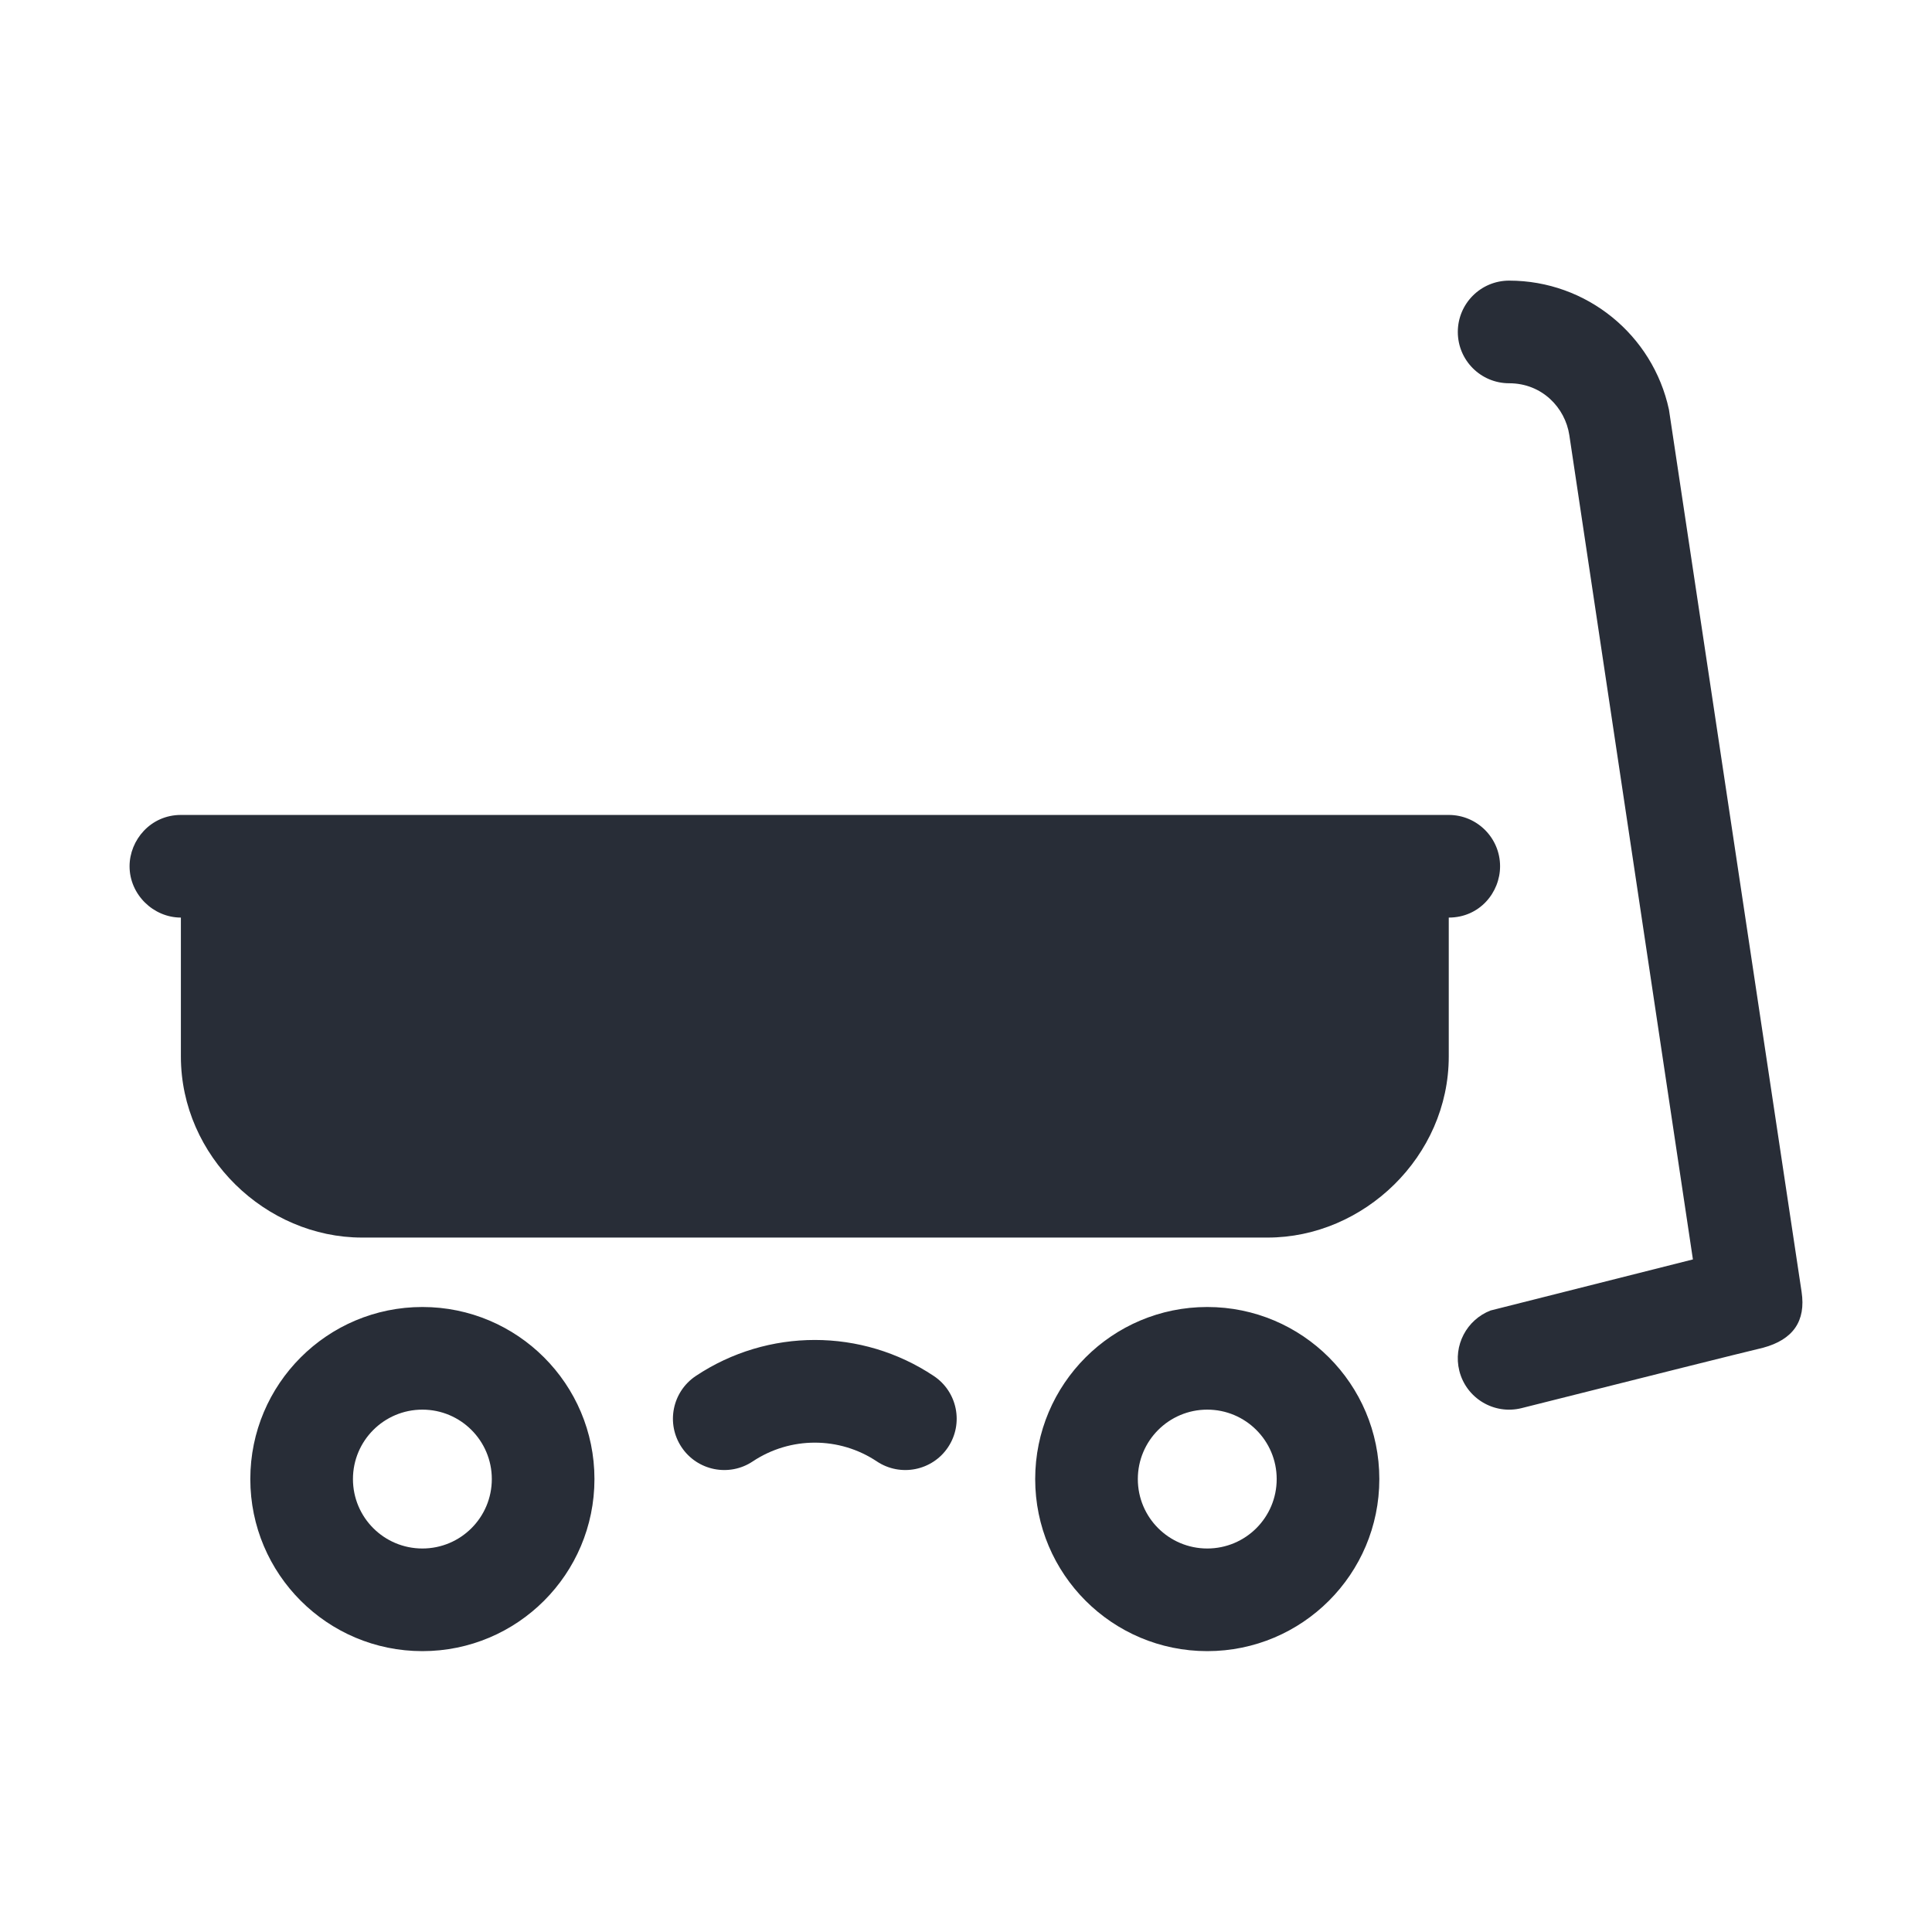<svg width="32" height="32" viewBox="0 0 32 32" fill="none" xmlns="http://www.w3.org/2000/svg">
<path fill-rule="evenodd" clip-rule="evenodd" d="M6.996 21.648C8.57 21.648 9.846 22.924 9.846 24.498C9.846 26.072 8.57 27.348 6.996 27.348C5.422 27.348 4.146 26.072 4.146 24.498C4.146 22.924 5.422 21.648 6.996 21.648ZM19.996 21.648C21.57 21.648 22.846 22.924 22.846 24.498C22.846 26.072 21.57 27.348 19.996 27.348C18.422 27.348 17.146 26.072 17.146 24.498C17.146 22.924 18.422 21.648 19.996 21.648ZM6.996 23.348C6.361 23.348 5.846 23.863 5.846 24.498C5.846 25.134 6.361 25.648 6.996 25.648C7.631 25.648 8.146 25.134 8.146 24.498C8.146 23.863 7.631 23.348 6.996 23.348ZM19.996 23.348C19.361 23.348 18.846 23.863 18.846 24.498C18.846 25.134 19.361 25.648 19.996 25.648C20.631 25.648 21.146 25.134 21.146 24.498C21.146 23.863 20.631 23.348 19.996 23.348ZM15.467 22.791C15.858 23.052 15.963 23.579 15.703 23.97C15.443 24.36 14.915 24.466 14.524 24.206C13.902 23.791 13.09 23.791 12.467 24.206C12.077 24.466 11.549 24.36 11.289 23.97C11.028 23.579 11.134 23.052 11.524 22.791C12.718 21.995 14.274 21.995 15.467 22.791ZM24.996 4.648C26.278 4.648 27.376 5.546 27.643 6.784L29.84 21.397C29.913 21.88 29.701 22.188 29.202 22.323C28.763 22.428 27.43 22.762 25.202 23.323C24.747 23.437 24.285 23.16 24.171 22.705C24.066 22.284 24.294 21.859 24.688 21.706L28.04 20.86L25.993 7.207C25.924 6.751 25.54 6.348 24.996 6.348C24.526 6.348 24.146 5.968 24.146 5.498C24.146 5.029 24.526 4.648 24.996 4.648ZM23.996 13.498C24.465 13.498 24.846 13.879 24.846 14.348C24.846 14.782 24.507 15.198 23.996 15.198C23.996 15.198 23.996 15.965 23.996 17.498C23.996 19.157 22.587 20.498 20.996 20.498H5.996C4.405 20.498 2.996 19.157 2.996 17.498C2.996 15.965 2.996 15.198 2.996 15.198C2.542 15.198 2.146 14.818 2.146 14.348C2.146 13.915 2.494 13.498 2.996 13.498H23.996Z" fill="#282D37"/>
</svg>
